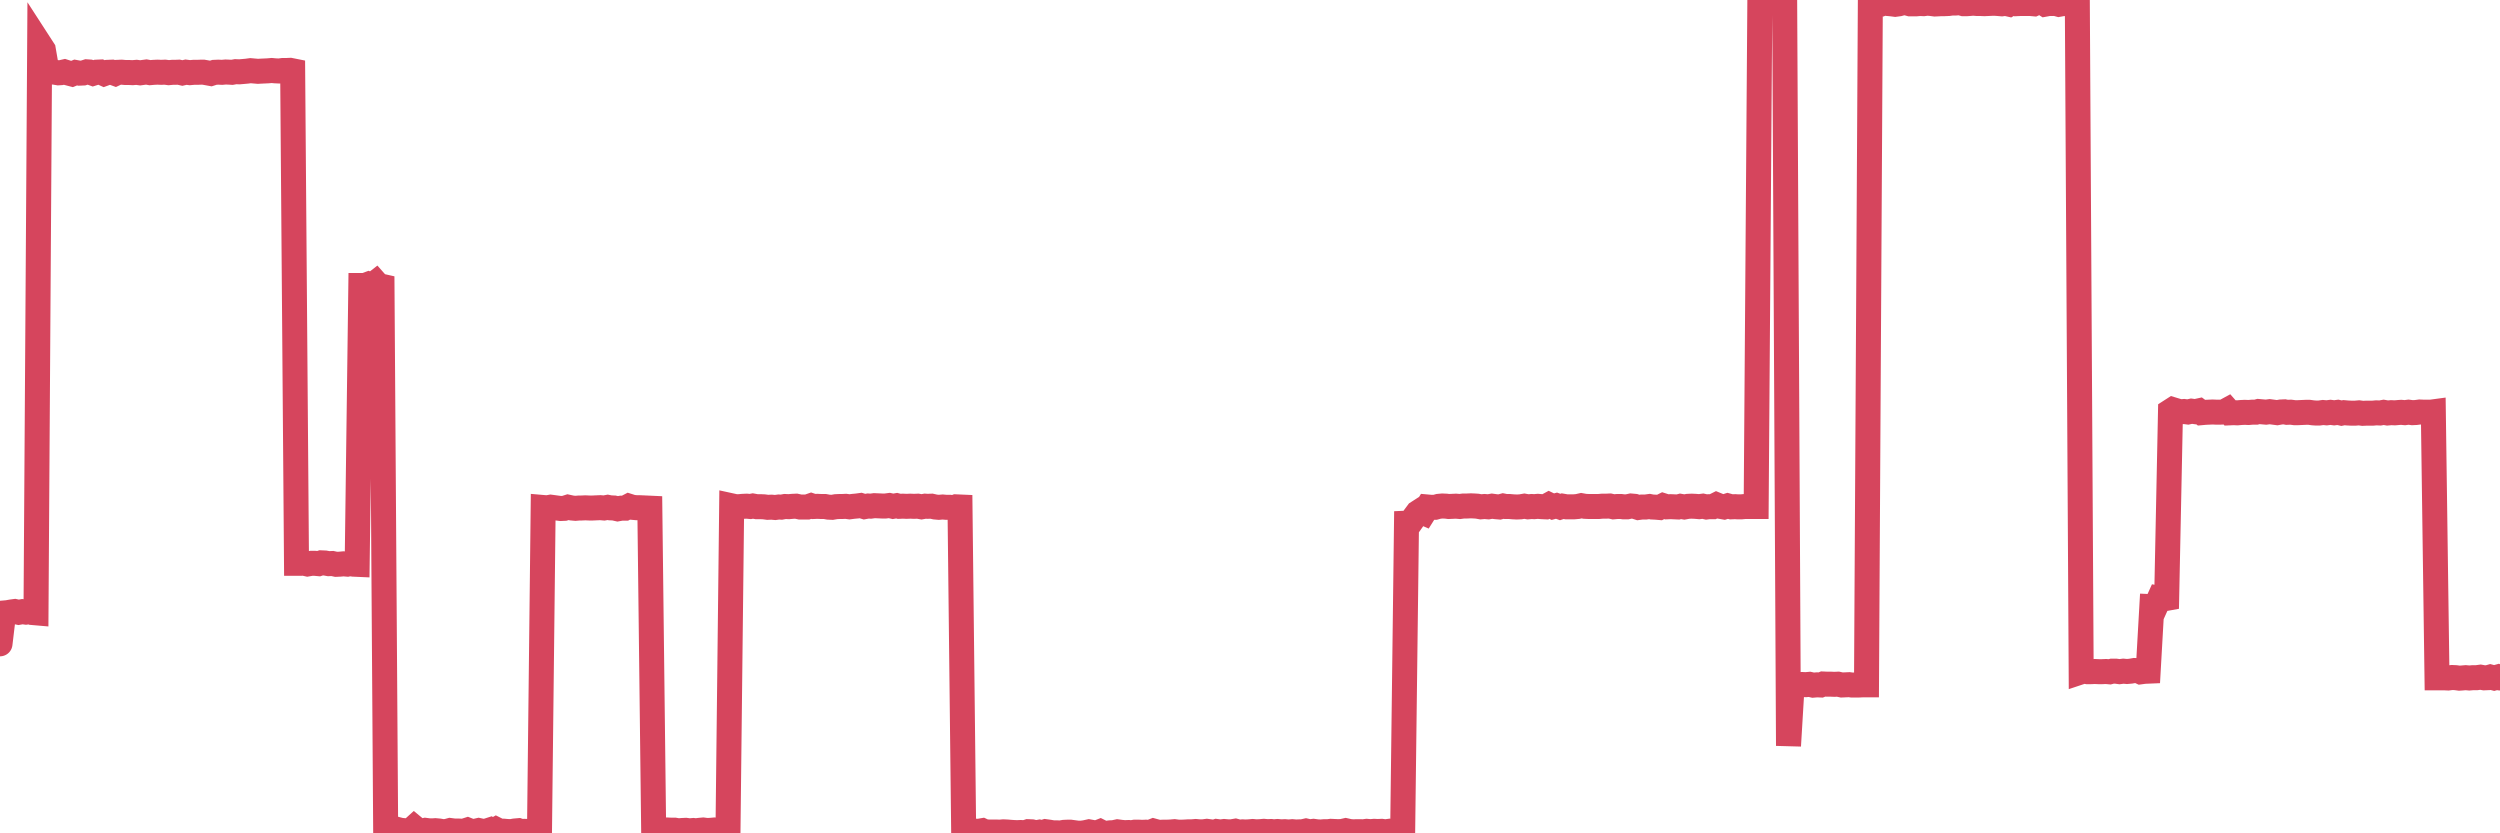 <?xml version="1.0"?><svg width="150px" height="50px" xmlns="http://www.w3.org/2000/svg" xmlns:xlink="http://www.w3.org/1999/xlink"> <polyline fill="none" stroke="#d6455d" stroke-width="1.5px" stroke-linecap="round" stroke-miterlimit="5" points="0.00,38.63 0.22,36.78 0.45,36.76 0.67,36.72 0.89,36.69 1.12,36.74 1.34,36.70 1.56,36.73 1.79,36.70 1.93,36.75 2.16,36.77 2.38,2.65 2.60,2.99 2.83,4.32 3.05,4.31 3.27,4.33 3.50,4.37 3.65,4.36 3.87,4.31 4.09,4.38 4.32,4.44 4.54,4.35 4.76,4.39 4.99,4.38 5.21,4.31 5.36,4.32 5.58,4.40 5.80,4.33 6.03,4.32 6.25,4.42 6.47,4.34 6.70,4.33 6.92,4.41 7.07,4.34 7.29,4.33 7.52,4.35 7.74,4.35 7.96,4.36 8.19,4.34 8.41,4.37 8.63,4.34 8.78,4.32 9.00,4.36 9.23,4.34 9.45,4.33 9.67,4.34 9.90,4.33 10.12,4.36 10.34,4.34 10.49,4.34 10.72,4.33 10.94,4.38 11.16,4.33 11.39,4.36 11.61,4.34 11.83,4.34 12.06,4.33 12.20,4.33 12.43,4.37 12.65,4.41 12.87,4.34 13.10,4.33 13.32,4.34 13.54,4.32 13.77,4.33 13.92,4.34 14.14,4.30 14.36,4.31 14.59,4.29 14.81,4.27 15.03,4.24 15.25,4.26 15.48,4.28 15.63,4.27 15.85,4.26 16.07,4.25 16.30,4.23 16.52,4.25 16.74,4.26 16.97,4.23 17.19,4.23 17.41,4.22 17.56,4.25 17.79,33.80 18.01,33.80 18.23,33.79 18.45,33.84 18.68,33.80 18.90,33.80 19.12,33.82 19.27,33.77 19.50,33.78 19.72,33.82 19.94,33.81 20.17,33.86 20.39,33.85 20.61,33.83 20.84,33.85 20.98,33.82 21.21,33.85 21.43,33.86 21.65,17.13 21.88,17.13 22.10,17.05 22.32,17.14 22.55,16.96 22.70,17.13 22.92,17.18 23.14,49.83 23.37,49.85 23.59,49.86 23.81,49.76 24.04,49.82 24.26,49.84 24.41,49.84 24.63,49.85 24.85,49.65 25.08,49.84 25.30,49.87 25.52,49.82 25.75,49.85 25.97,49.85 26.12,49.84 26.34,49.86 26.57,49.90 26.79,49.89 27.01,49.83 27.24,49.86 27.46,49.86 27.68,49.87 27.83,49.87 28.05,49.80 28.28,49.89 28.50,49.88 28.72,49.83 28.95,49.88 29.17,49.87 29.39,49.80 29.54,49.90 29.77,49.77 29.99,49.88 30.21,49.87 30.44,49.89 30.66,49.90 30.88,49.86 31.11,49.84 31.25,49.89 31.48,49.88 31.70,49.89 31.92,49.89 32.15,49.86 32.37,49.87 32.59,30.45 32.82,30.47 33.04,30.43 33.19,30.45 33.41,30.48 33.64,30.51 33.86,30.50 34.08,30.43 34.31,30.48 34.53,30.50 34.75,30.48 34.90,30.48 35.12,30.47 35.35,30.48 35.57,30.48 35.79,30.47 36.02,30.46 36.24,30.48 36.46,30.44 36.61,30.47 36.84,30.48 37.06,30.53 37.28,30.49 37.50,30.49 37.73,30.37 37.95,30.44 38.17,30.46 38.32,30.46 38.55,30.47 38.77,30.48 38.99,30.49 39.22,49.85 39.44,49.86 39.66,49.80 39.89,49.83 40.04,49.80 40.26,49.81 40.48,49.81 40.70,49.85 40.93,49.83 41.15,49.82 41.37,49.85 41.60,49.83 41.75,49.85 41.97,49.82 42.19,49.80 42.42,49.83 42.64,49.82 42.86,49.80 43.09,49.83 43.31,49.82 43.46,49.77 43.68,49.79 43.90,30.35 44.13,30.40 44.35,30.40 44.57,30.38 44.80,30.37 45.02,30.39 45.17,30.36 45.39,30.40 45.62,30.40 45.84,30.41 46.06,30.44 46.29,30.43 46.51,30.45 46.73,30.42 46.88,30.43 47.10,30.39 47.33,30.40 47.55,30.38 47.77,30.37 48.00,30.42 48.22,30.42 48.44,30.42 48.67,30.34 48.82,30.39 49.04,30.38 49.26,30.39 49.49,30.39 49.71,30.43 49.93,30.44 50.16,30.40 50.38,30.39 50.53,30.39 50.75,30.38 50.97,30.41 51.20,30.38 51.42,30.36 51.64,30.33 51.87,30.40 52.09,30.36 52.24,30.37 52.46,30.34 52.69,30.35 52.91,30.36 53.13,30.36 53.36,30.33 53.58,30.38 53.80,30.34 53.95,30.38 54.17,30.37 54.40,30.38 54.62,30.37 54.84,30.38 55.07,30.37 55.29,30.41 55.51,30.37 55.66,30.38 55.89,30.37 56.11,30.42 56.33,30.44 56.56,30.42 56.78,30.44 57.00,30.44 57.22,30.47 57.37,30.41 57.60,30.42 57.82,49.89 58.04,49.90 58.27,49.89 58.49,49.87 58.71,49.88 58.94,49.84 59.09,49.91 59.31,49.92 59.53,49.92 59.75,49.92 59.98,49.93 60.20,49.91 60.42,49.92 60.65,49.94 60.80,49.95 61.02,49.96 61.24,49.95 61.47,49.97 61.69,49.90 61.91,49.91 62.14,49.97 62.36,49.93 62.51,49.97 62.73,49.90 62.95,49.93 63.18,49.97 63.40,49.97 63.62,49.98 63.85,49.94 64.07,49.93 64.22,49.93 64.44,49.96 64.67,49.99 64.89,49.99 65.11,49.96 65.34,49.91 65.56,49.95 65.78,49.99 66.01,49.90 66.15,49.97 66.38,50.00 66.60,49.97 66.82,49.96 67.05,49.91 67.27,49.94 67.49,49.96 67.72,49.95 67.87,49.97 68.09,49.93 68.31,49.93 68.54,49.94 68.76,49.93 68.98,49.95 69.21,49.86 69.43,49.92 69.58,49.94 69.80,49.93 70.02,49.93 70.25,49.92 70.47,49.90 70.69,49.93 70.92,49.93 71.14,49.92 71.29,49.91 71.51,49.91 71.74,49.89 71.96,49.91 72.18,49.91 72.41,49.88 72.63,49.91 72.85,49.94 73.00,49.89 73.22,49.92 73.45,49.89 73.67,49.91 73.89,49.91 74.12,49.87 74.34,49.93 74.56,49.91 74.71,49.92 74.94,49.91 75.16,49.89 75.38,49.91 75.61,49.90 75.83,49.88 76.05,49.90 76.27,49.89 76.42,49.91 76.65,49.89 76.87,49.91 77.09,49.90 77.32,49.92 77.54,49.90 77.76,49.92 77.99,49.91 78.14,49.91 78.36,49.86 78.58,49.91 78.81,49.88 79.03,49.91 79.25,49.92 79.47,49.90 79.70,49.90 79.85,49.88 80.07,49.89 80.29,49.90 80.52,49.89 80.74,49.84 80.96,49.89 81.19,49.91 81.41,49.90 81.63,49.90 81.78,49.91 82.00,49.88 82.23,49.90 82.45,49.88 82.67,49.89 82.90,49.88 83.12,49.91 83.34,49.88 83.49,49.92 83.72,49.90 83.94,49.92 84.16,49.91 84.39,31.39 84.61,31.38 84.83,31.07 85.06,30.76 85.20,30.67 85.43,30.77 85.65,30.42 85.87,30.44 86.10,30.44 86.32,30.38 86.54,30.36 86.77,30.37 86.92,30.39 87.14,30.38 87.36,30.37 87.59,30.39 87.81,30.36 88.03,30.36 88.26,30.35 88.48,30.36 88.63,30.37 88.85,30.41 89.07,30.39 89.30,30.41 89.52,30.37 89.74,30.40 89.97,30.42 90.19,30.36 90.34,30.39 90.56,30.39 90.79,30.41 91.01,30.42 91.23,30.41 91.46,30.37 91.68,30.41 91.90,30.39 92.05,30.40 92.27,30.38 92.50,30.40 92.72,30.41 92.94,30.29 93.17,30.40 93.39,30.34 93.61,30.42 93.76,30.37 93.99,30.41 94.21,30.41 94.43,30.41 94.66,30.39 94.88,30.34 95.10,30.38 95.33,30.39 95.47,30.39 95.70,30.39 95.92,30.39 96.14,30.37 96.37,30.37 96.59,30.36 96.81,30.41 97.04,30.39 97.26,30.39 97.41,30.41 97.63,30.41 97.86,30.36 98.08,30.38 98.30,30.45 98.52,30.42 98.75,30.42 98.97,30.39 99.12,30.42 99.34,30.43 99.57,30.45 99.79,30.34 100.01,30.41 100.24,30.40 100.46,30.41 100.68,30.42 100.83,30.38 101.06,30.42 101.28,30.38 101.50,30.37 101.72,30.38 101.95,30.40 102.17,30.37 102.39,30.42 102.54,30.40 102.77,30.40 102.99,30.29 103.21,30.38 103.44,30.42 103.66,30.35 103.88,30.41 104.11,30.40 104.25,30.41 104.48,30.41 104.70,30.39 104.92,30.39 105.15,30.39 105.37,30.39 105.59,0.12 105.82,0.00 105.97,0.14 106.19,0.10 106.41,0.13 106.64,0.15 106.86,0.11 107.08,0.10 107.31,44.75 107.53,41.08 107.68,41.09 107.90,41.08 108.12,41.07 108.35,41.08 108.57,41.06 108.79,41.11 109.02,41.09 109.24,41.10 109.39,41.04 109.61,41.05 109.84,41.05 110.06,41.06 110.28,41.05 110.51,41.10 110.73,41.09 110.95,41.08 111.10,41.10 111.32,41.10 111.55,41.10 111.77,41.09 111.99,41.09 112.22,0.21 112.44,0.23 112.66,0.21 112.89,0.23 113.04,0.17 113.26,0.21 113.48,0.23 113.71,0.26 113.93,0.23 114.15,0.17 114.38,0.17 114.60,0.23 114.75,0.23 114.97,0.23 115.19,0.21 115.42,0.22 115.64,0.19 115.86,0.21 116.09,0.24 116.31,0.23 116.46,0.22 116.68,0.22 116.91,0.21 117.13,0.18 117.35,0.18 117.58,0.16 117.80,0.22 118.02,0.22 118.17,0.21 118.39,0.19 118.62,0.21 118.84,0.21 119.06,0.22 119.29,0.21 119.51,0.20 119.73,0.20 119.88,0.21 120.11,0.23 120.33,0.20 120.55,0.25 120.77,0.12 121.00,0.22 121.22,0.21 121.44,0.21 121.59,0.21 121.82,0.21 122.04,0.23 122.26,0.13 122.49,0.11 122.71,0.25 122.93,0.21 123.16,0.21 123.31,0.20 123.53,0.26 123.75,0.22 123.97,0.21 124.20,0.23 124.42,0.23 124.64,0.22 124.87,40.31 125.02,40.26 125.24,40.30 125.46,40.30 125.69,40.29 125.91,40.30 126.13,40.30 126.36,40.29 126.58,40.31 126.73,40.27 126.95,40.27 127.17,40.30 127.40,40.27 127.62,40.29 127.84,40.27 128.07,40.23 128.29,40.24 128.44,40.31 128.66,40.28 128.89,40.27 129.11,36.40 129.33,36.41 129.56,35.90 129.78,35.94 130.00,35.90 130.23,24.67 130.37,24.58 130.60,24.65 130.82,24.71 131.04,24.69 131.27,24.72 131.49,24.67 131.71,24.70 131.94,24.65 132.09,24.76 132.31,24.74 132.53,24.73 132.76,24.72 132.98,24.73 133.20,24.73 133.43,24.72 133.65,24.60 133.80,24.77 134.02,24.76 134.24,24.77 134.47,24.75 134.69,24.74 134.91,24.75 135.14,24.73 135.36,24.73 135.51,24.69 135.73,24.71 135.96,24.73 136.18,24.70 136.40,24.73 136.63,24.76 136.85,24.72 137.07,24.71 137.22,24.74 137.44,24.73 137.67,24.76 137.89,24.76 138.11,24.75 138.34,24.74 138.56,24.74 138.78,24.77 138.93,24.78 139.16,24.78 139.38,24.75 139.60,24.77 139.83,24.74 140.05,24.77 140.27,24.74 140.49,24.79 140.64,24.76 140.87,24.78 141.09,24.79 141.31,24.79 141.54,24.77 141.76,24.80 141.98,24.79 142.21,24.79 142.36,24.79 142.58,24.77 142.80,24.78 143.02,24.74 143.25,24.78 143.47,24.76 143.69,24.77 143.92,24.75 144.07,24.74 144.29,24.76 144.51,24.73 144.74,24.76 144.96,24.75 145.18,24.72 145.41,24.73 145.63,24.73 145.85,24.73 146.00,24.71 146.22,40.67 146.45,40.67 146.67,40.67 146.89,40.68 147.12,40.65 147.34,40.66 147.56,40.69 147.71,40.68 147.94,40.66 148.16,40.68 148.38,40.66 148.61,40.66 148.83,40.63 149.05,40.67 149.28,40.66 149.42,40.62 149.65,40.68 149.87,40.62 150.00,40.68 "/></svg>